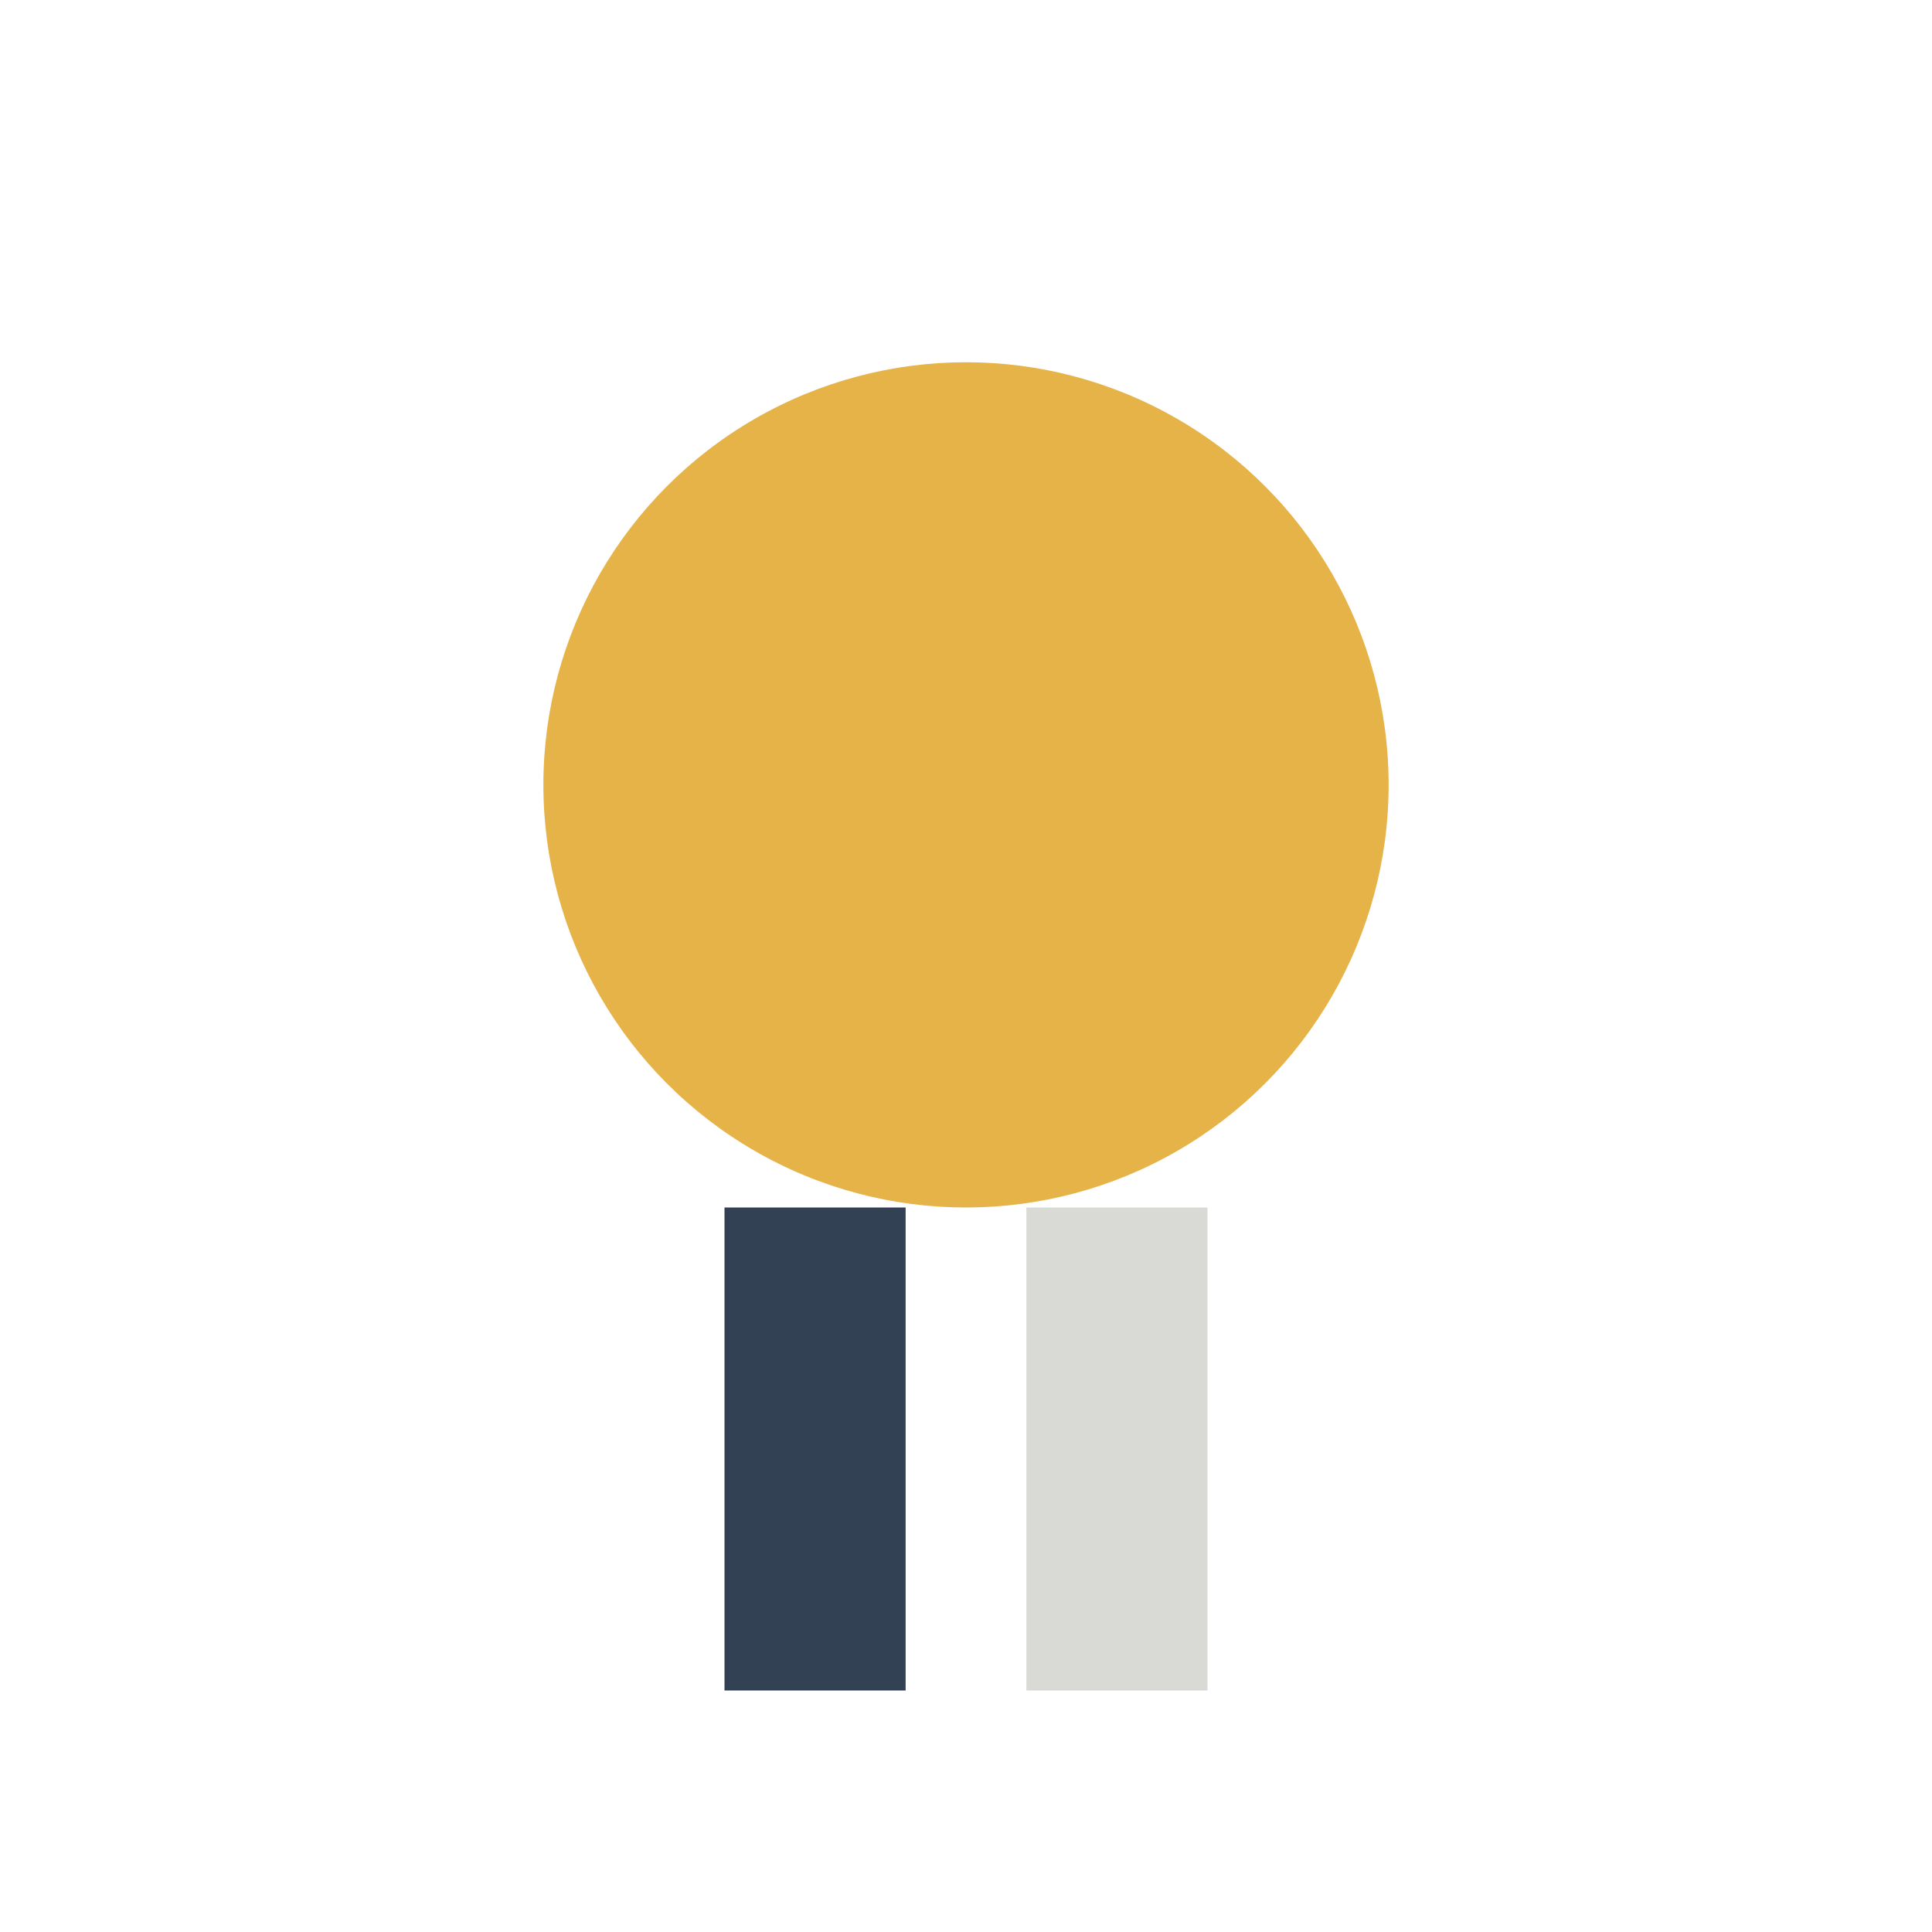 <?xml version="1.0" encoding="UTF-8"?>
<svg xmlns="http://www.w3.org/2000/svg" width="32" height="32" viewBox="0 0 32 32"><circle cx="16" cy="13" r="7" fill="#E5B348"/><rect x="12" y="20" width="3" height="8" fill="#334155"/><rect x="17" y="20" width="3" height="8" fill="#D9D9D6"/></svg>